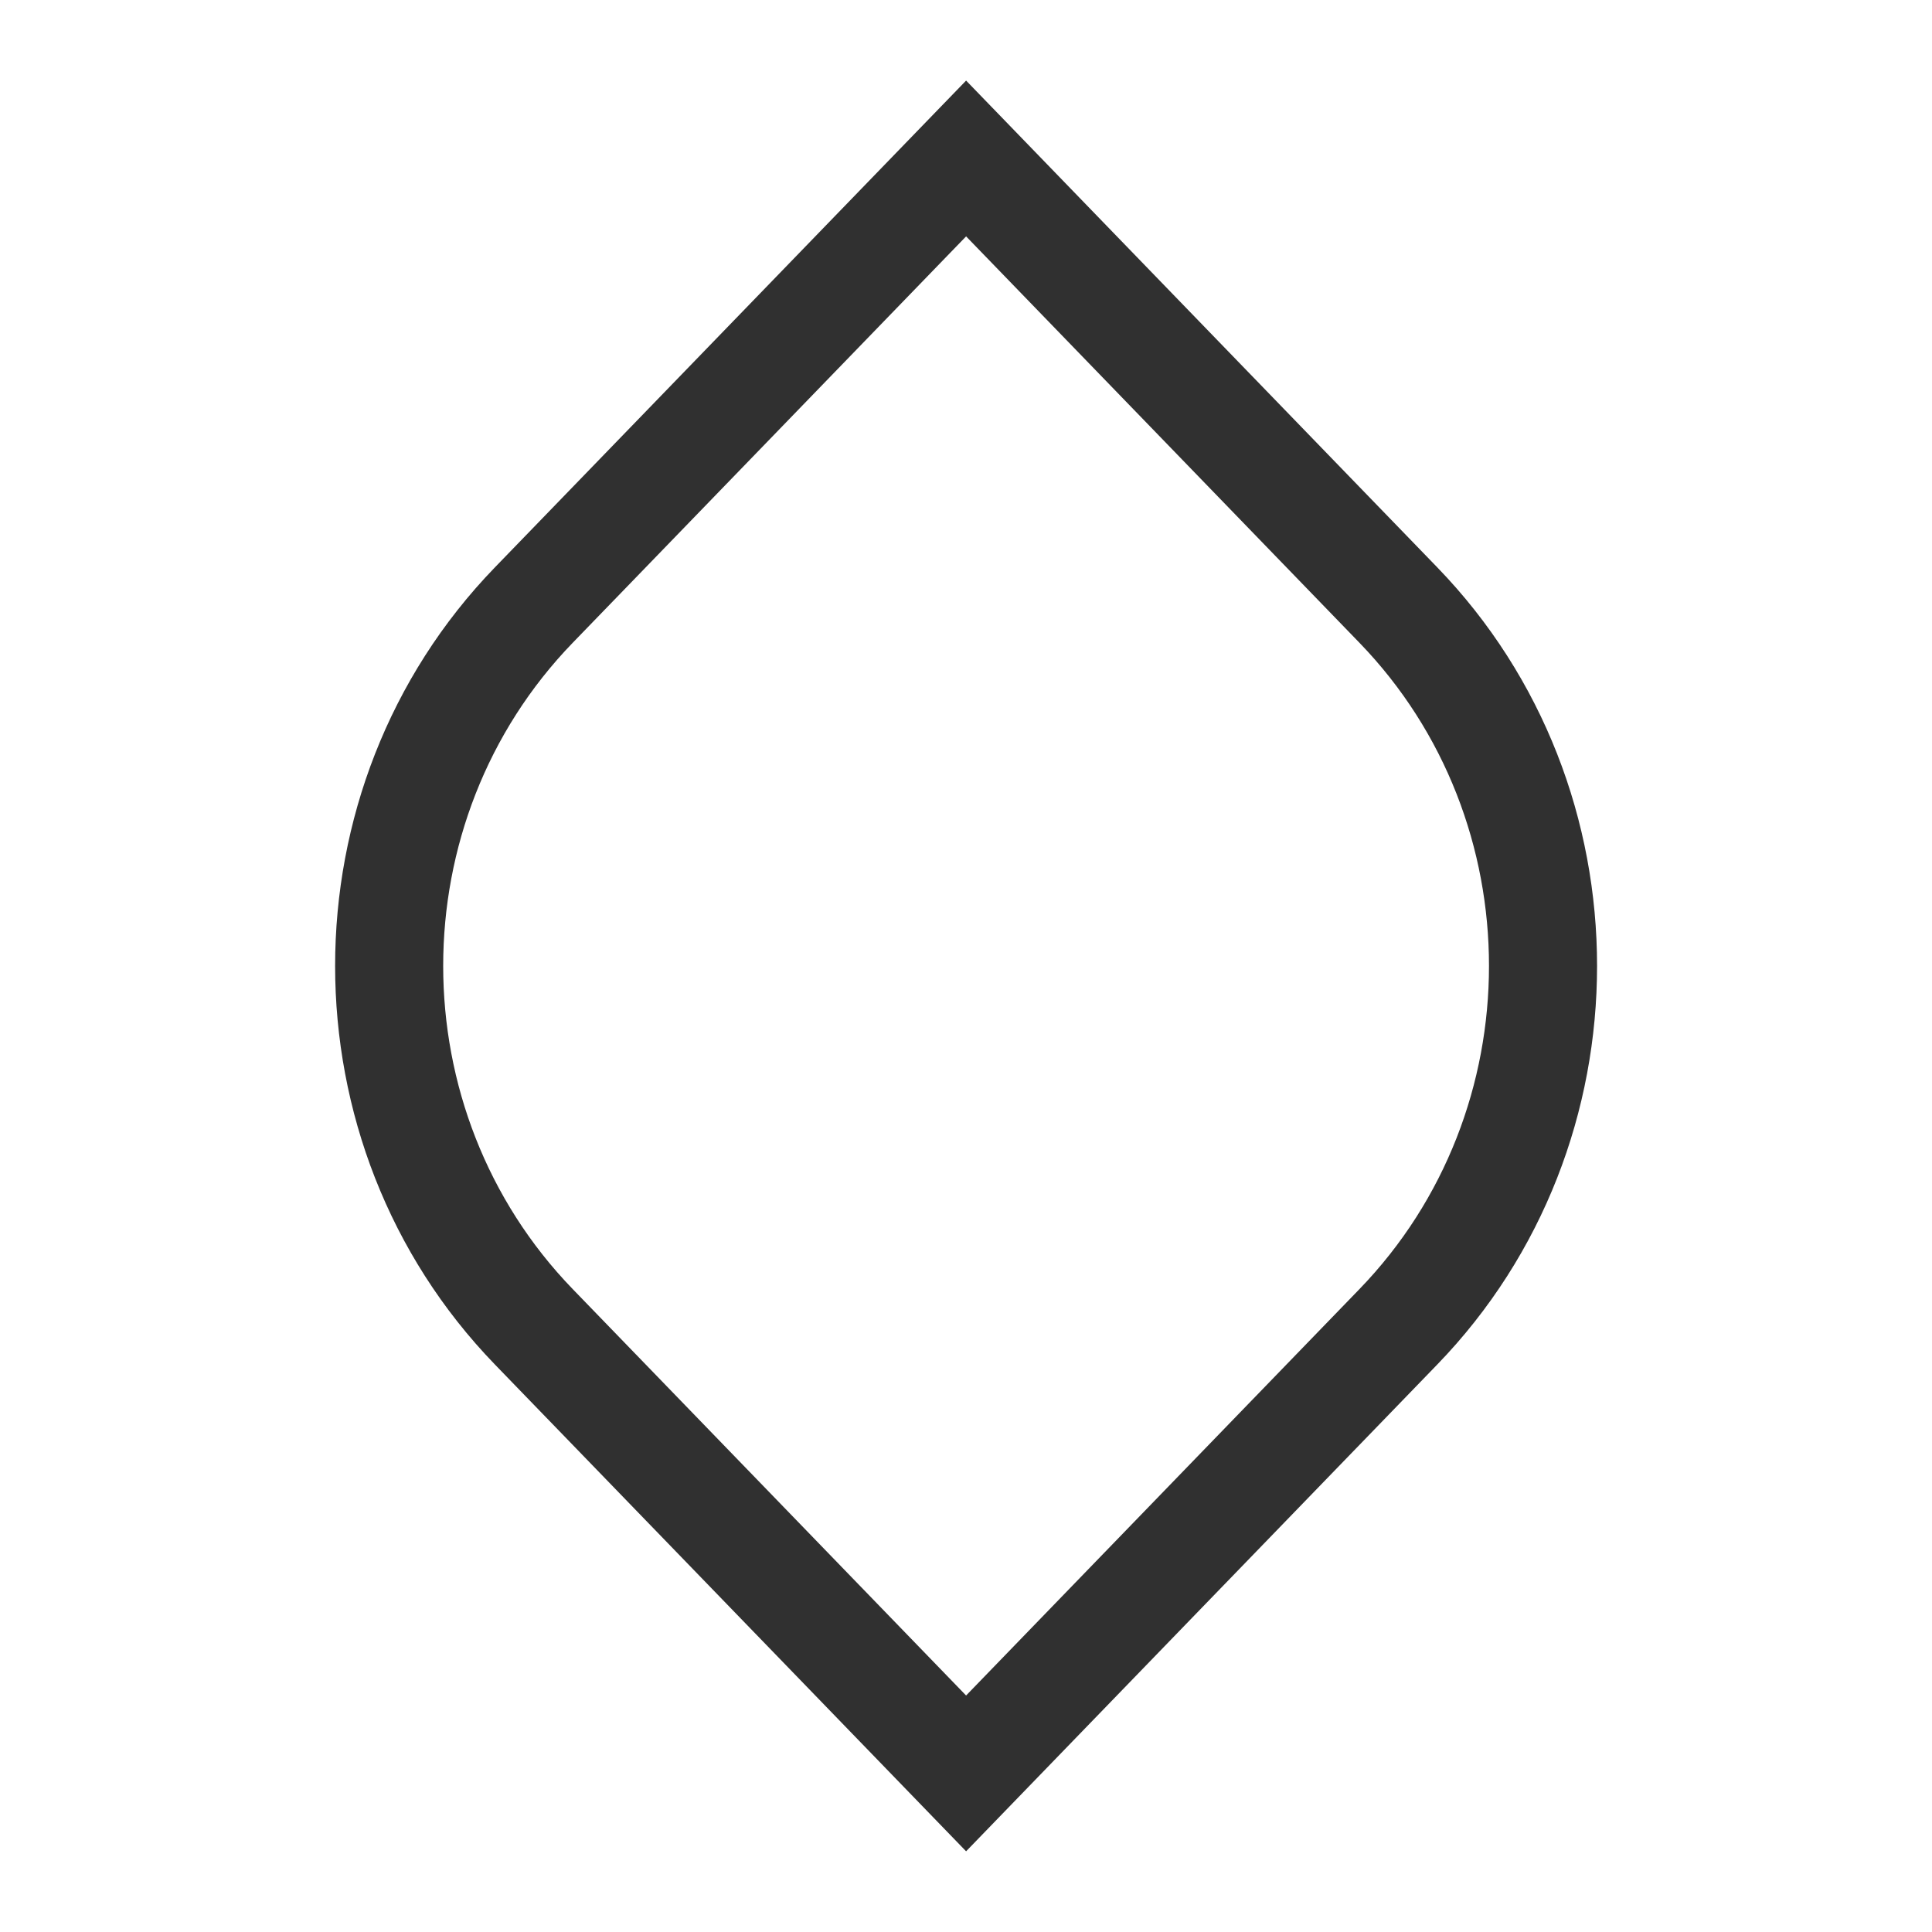 <?xml version="1.0" encoding="UTF-8" standalone="no"?>
<!DOCTYPE svg PUBLIC "-//W3C//DTD SVG 1.1//EN" "http://www.w3.org/Graphics/SVG/1.1/DTD/svg11.dtd">
<svg width="100%" height="100%" viewBox="0 0 120 120" version="1.1" xmlns="http://www.w3.org/2000/svg" xmlns:xlink="http://www.w3.org/1999/xlink" xml:space="preserve" xmlns:serif="http://www.serif.com/" style="fill-rule:evenodd;clip-rule:evenodd;stroke-linejoin:round;stroke-miterlimit:2;">
    <g transform="matrix(1.271,0,0,1.313,86.851,37.578)">
        <path d="M1.902,35.931L-21.121,58.956L-44.145,35.931C-54.56,25.516 -54.56,8.632 -44.145,-1.783L-21.121,-24.808L1.902,-1.783C12.317,8.632 12.317,25.516 1.902,35.931ZM-1.902,32.365C6.543,23.92 6.543,10.228 -1.902,1.783L-21.121,-17.438L-40.341,1.783C-48.786,10.228 -48.786,23.92 -40.341,32.365L-21.121,51.586L-1.902,32.365Z" style="fill:rgb(48,48,48);"/>
    </g>
</svg>
